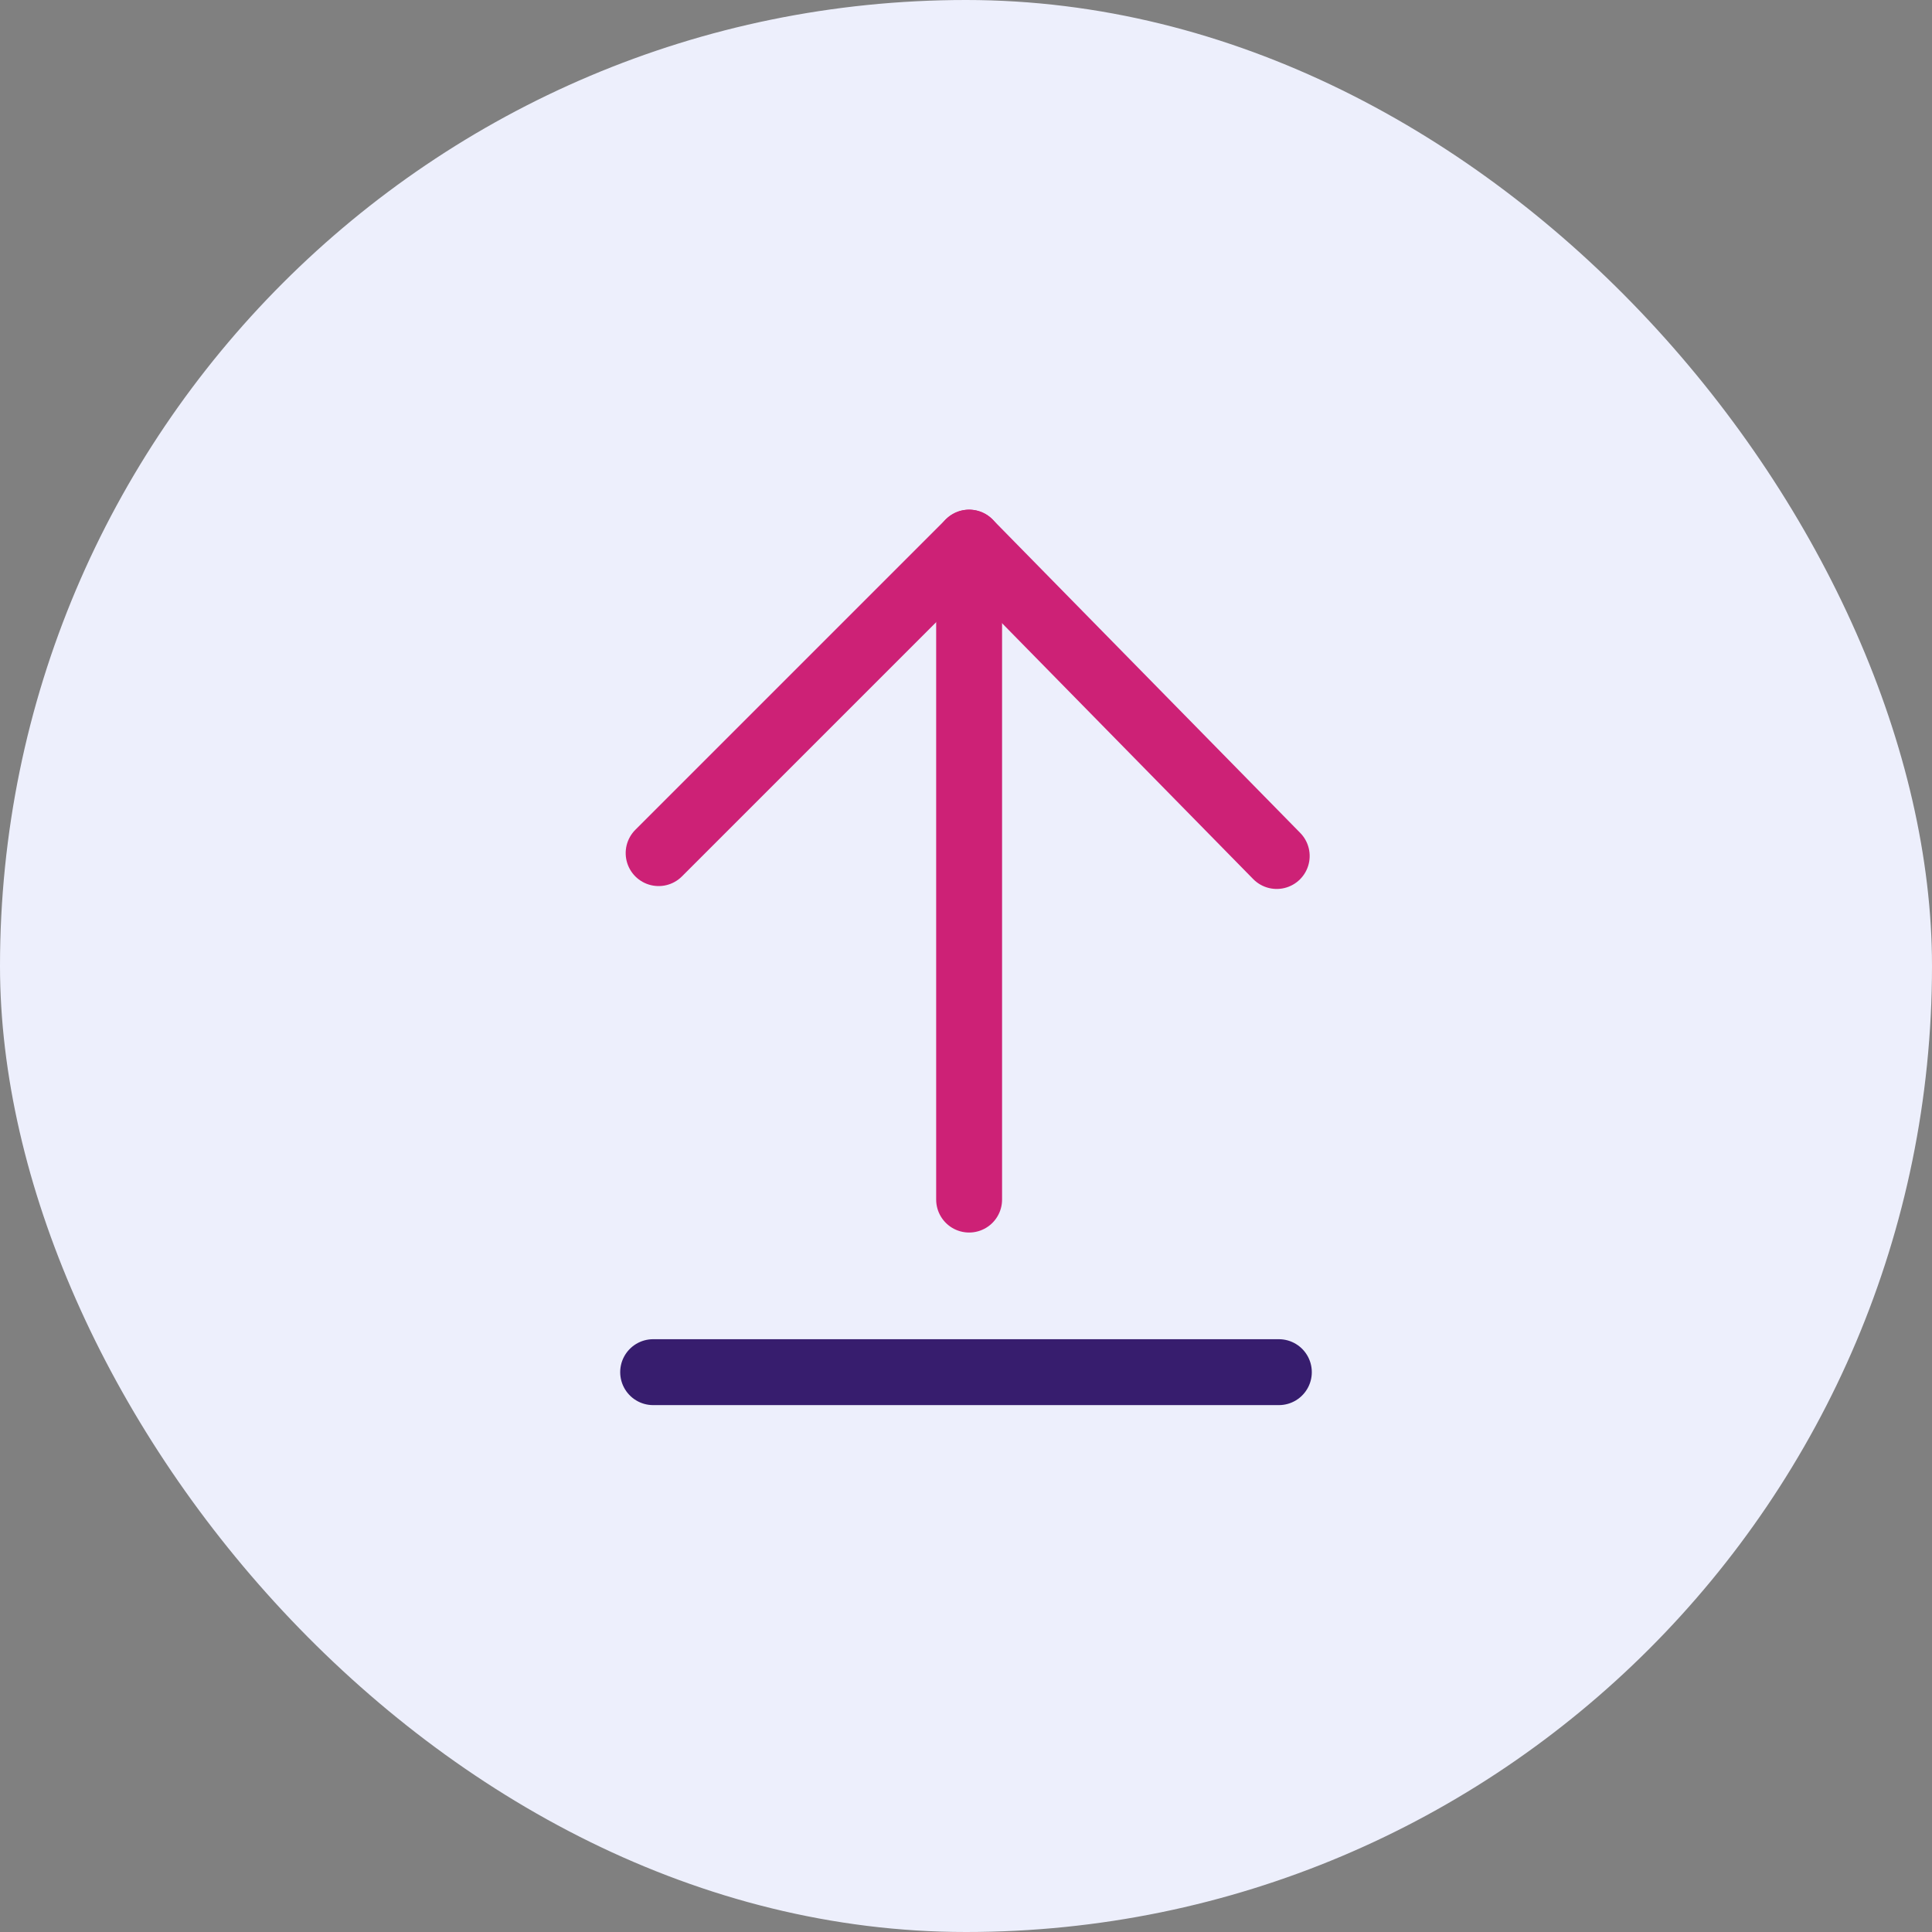 <svg xmlns="http://www.w3.org/2000/svg" width="88" height="88" version="1.1" viewBox="0 0 88 88"><rect x="0" y="0" width="88" height="88" fill="#808080" stroke="none"/><g id="Page-1" fill="none" fill-rule="evenodd" stroke="none" stroke-width="1"><g id="VWO-Smartcode-" transform="translate(-302 -2889)"><g id="Group-33" transform="translate(0 1850)"><g id="Group-31" transform="translate(0 900)"><g id="Group-23" transform="translate(302 139)"><g id="icon-3"><g id="Group-37-Copy-5" fill="#EDEFFC" fill-rule="nonzero"><rect id="Rectangle-Copy-36" width="88" height="88" x="0" y="0" rx="44"/></g><g id="Group-46" transform="translate(24 20)"><g id="Group-2" transform="matrix(1 0 0 -1 0 40)"><path id="Rectangle" d="M0 0h40v40H0z"/><g id="Group" stroke="#CD2176" stroke-linecap="round" stroke-linejoin="round" stroke-width="3.002" transform="translate(5.142 5.071)"><path id="Path-31-Copy" d="M5 6.071v20l20-.186" transform="rotate(-45 15 16.071)"/><path id="Path-96" d="M15 30.213V.29"/></g></g><path id="Path-3" stroke="#371D6E" stroke-linecap="round" stroke-width="3.002" d="M5.75 42.5h28.5"/></g></g></g></g></g></g></g></svg>